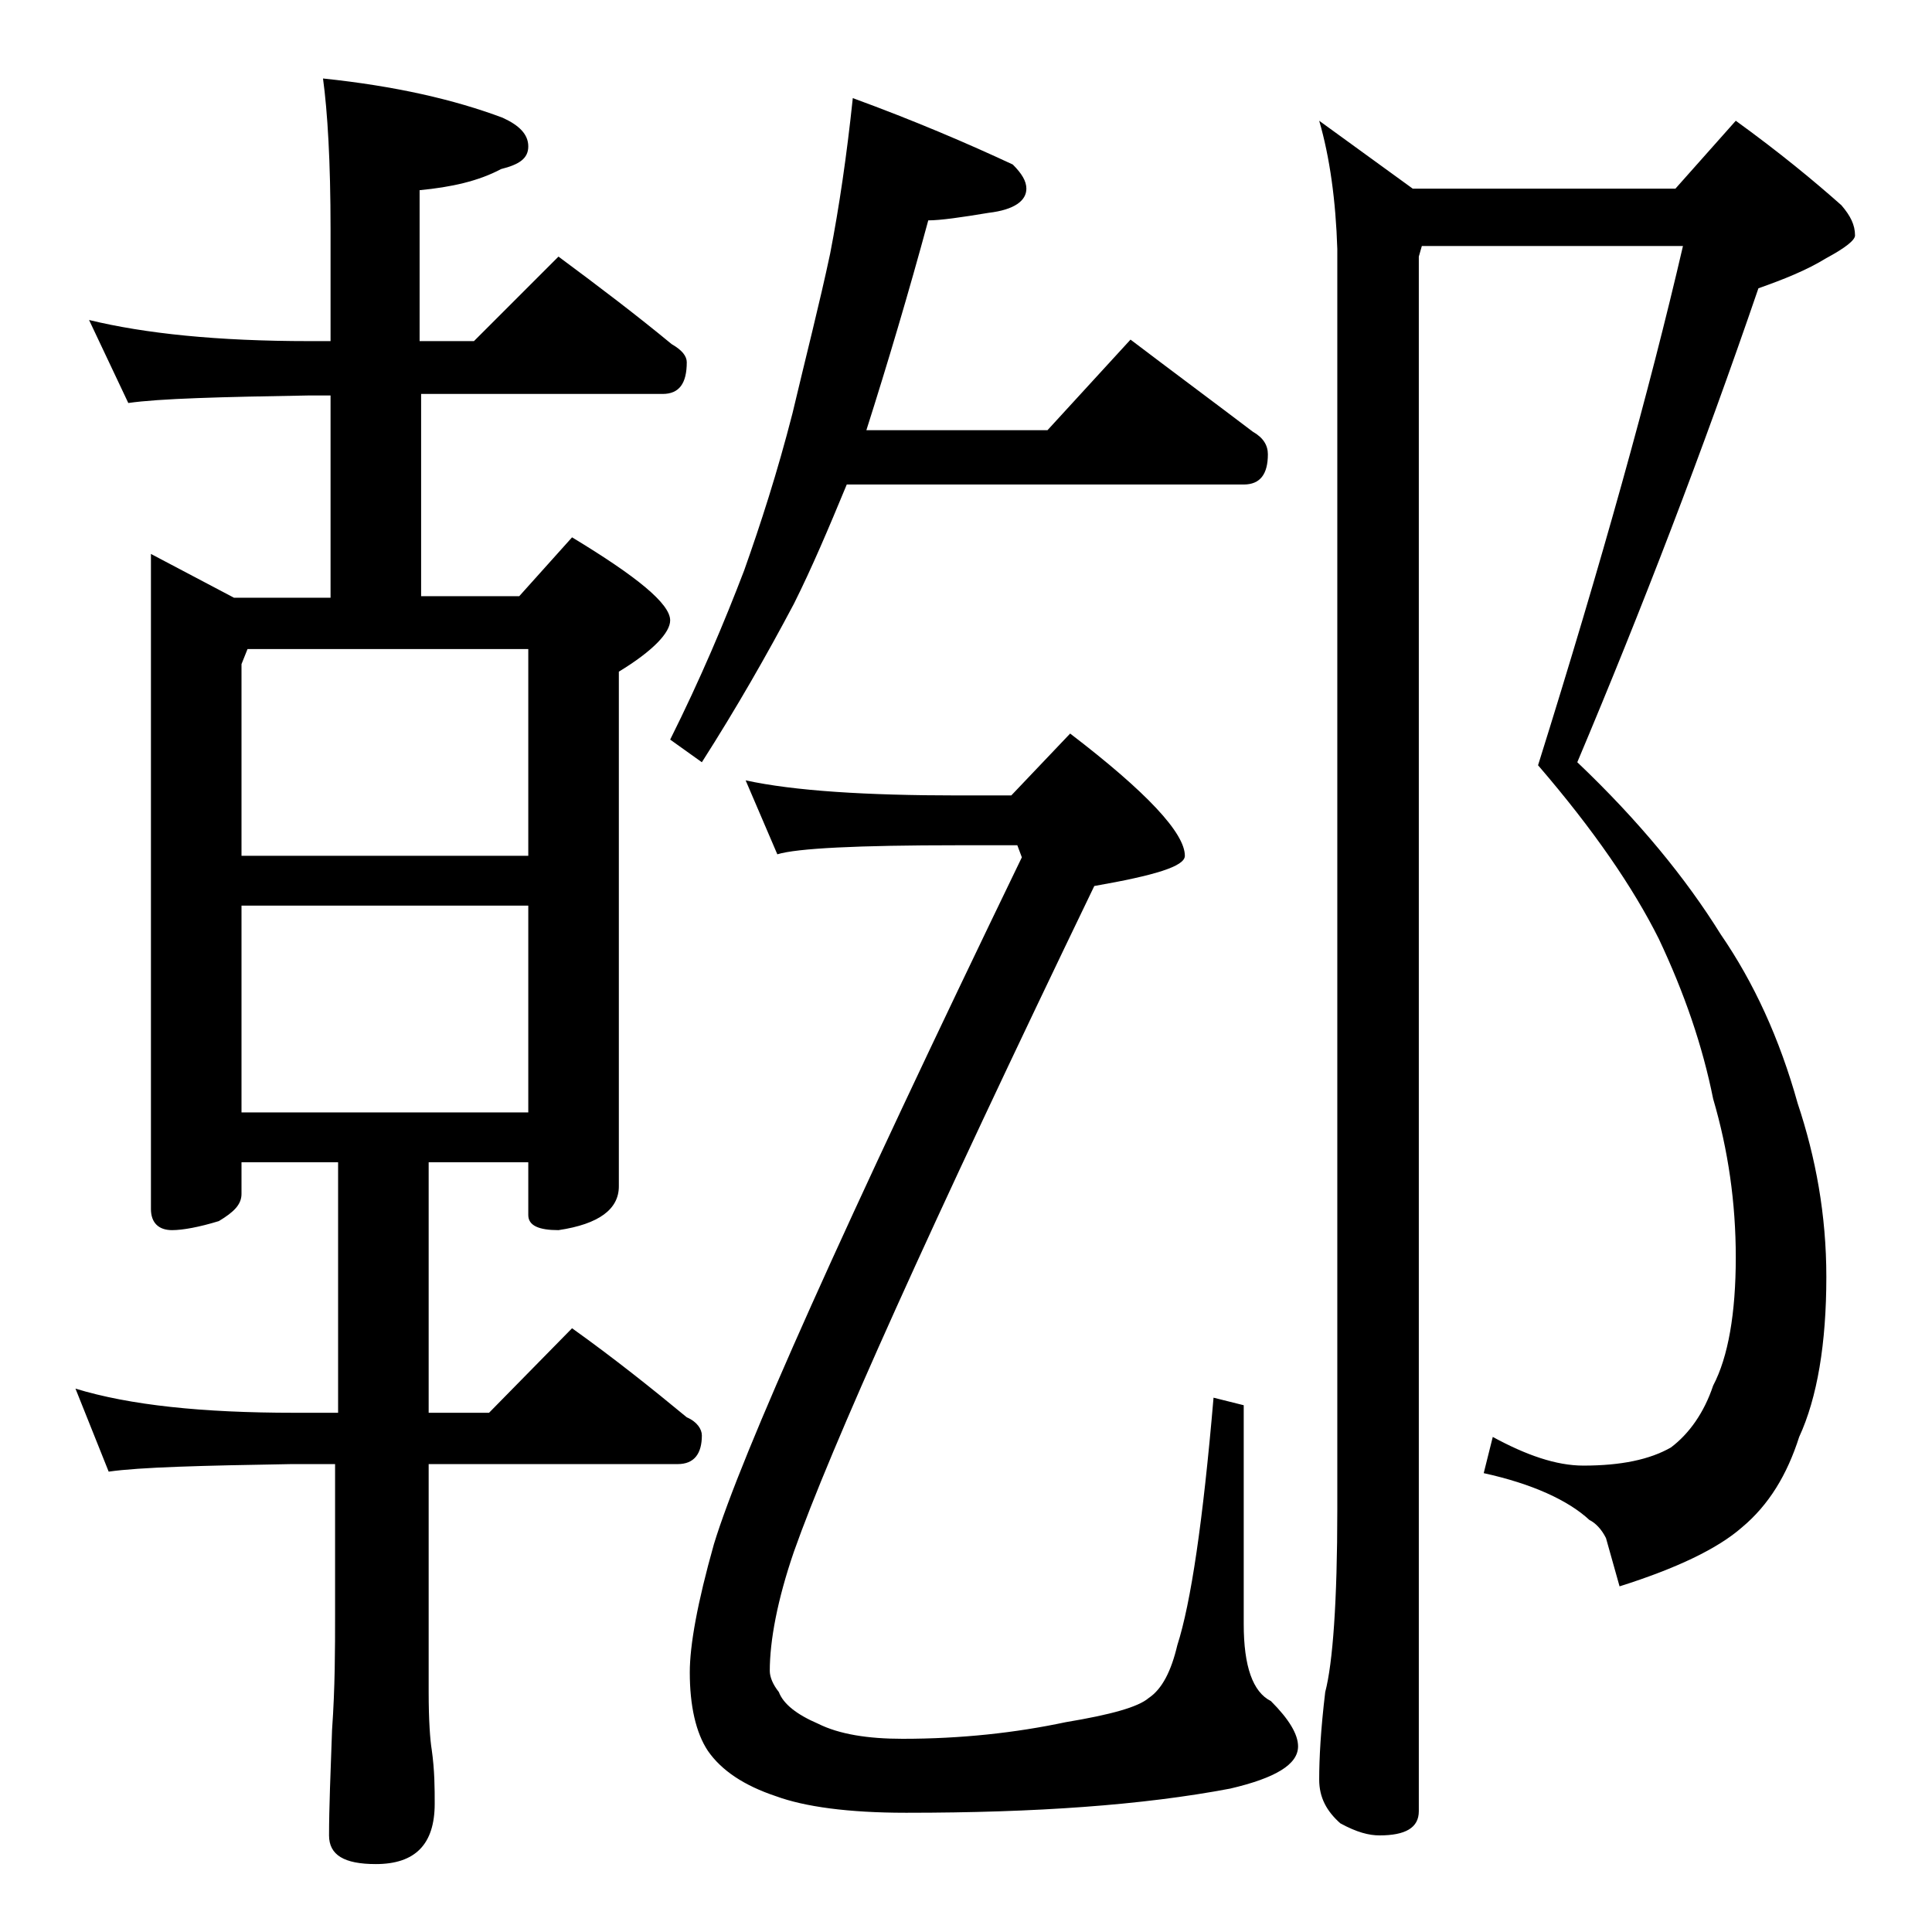 <?xml version="1.0" encoding="utf-8"?>
<!-- Generator: Adobe Illustrator 18.0.0, SVG Export Plug-In . SVG Version: 6.00 Build 0)  -->
<!DOCTYPE svg PUBLIC "-//W3C//DTD SVG 1.1//EN" "http://www.w3.org/Graphics/SVG/1.1/DTD/svg11.dtd">
<svg version="1.1" id="Layer_1" xmlns="http://www.w3.org/2000/svg" xmlns:xlink="http://www.w3.org/1999/xlink" x="0px" y="0px"
	 viewBox="0 0 128 128" enable-background="new 0 0 128 128" xml:space="preserve">
<path d="M5.9,21.2c3.7,0.9,8.5,1.4,14.6,1.4h1.4v-7.4c0-4.5-0.2-7.8-0.5-10c4.8,0.5,8.7,1.4,11.9,2.6C34.4,8.3,35,8.9,35,9.7
	s-0.6,1.2-1.8,1.5c-1.5,0.8-3.3,1.2-5.4,1.4v10h3.6L37,17c2.7,2,5.2,3.9,7.5,5.8c0.7,0.4,1,0.8,1,1.2c0,1.4-0.5,2.1-1.6,2.1h-16
	v13.4h6.5l3.5-3.9c4.3,2.6,6.5,4.4,6.5,5.5c0,0.8-1.1,2-3.4,3.4v34.1c0,1.5-1.3,2.5-4,2.9c-1.3,0-2-0.3-2-1V77h-6.6v16.6h4l5.5-5.6
	c2.8,2,5.3,4,7.6,5.9c0.7,0.3,1,0.8,1,1.2c0,1.2-0.5,1.9-1.6,1.9H28.4v15.1c0,1.9,0.1,3.2,0.2,3.8c0.2,1.4,0.2,2.6,0.2,3.6
	c0,2.7-1.3,4-3.9,4c-2.1,0-3.1-0.6-3.1-1.9c0-1.8,0.1-4.2,0.2-7c0.2-2.8,0.2-5.4,0.2-7.6V97h-2.9c-5.9,0.1-10,0.2-12.1,0.5L5,92
	c3.6,1.1,8.4,1.6,14.5,1.6h2.9V77H16v2.1c0,0.7-0.5,1.2-1.5,1.8c-1.3,0.4-2.4,0.6-3.1,0.6c-0.9,0-1.4-0.5-1.4-1.4V36.7l5.5,2.9h6.4
	V26.2h-1.4c-5.9,0.1-9.9,0.2-12,0.5L5.9,21.2z M16,56.7h19V43H16.4L16,44V56.7z M16,73.7h19V60H16V73.7z M56.5,6.5
	c4.1,1.5,7.6,3,10.6,4.4c0.6,0.6,0.9,1.1,0.9,1.6c0,0.8-0.8,1.4-2.5,1.6c-1.8,0.3-3.2,0.5-4,0.5c-1.3,4.8-2.7,9.5-4.1,13.9h12l5.5-6
	c2.9,2.2,5.6,4.2,8.1,6.1c0.7,0.4,1,0.9,1,1.5c0,1.3-0.5,2-1.6,2H56.1c-1.2,2.9-2.3,5.5-3.5,7.9c-1.8,3.4-3.8,6.9-6.1,10.5L44.4,49
	c2-4,3.6-7.8,4.9-11.2c1.1-3.1,2.2-6.5,3.2-10.4c0.9-3.8,1.8-7.3,2.5-10.6C55.6,13.7,56.1,10.3,56.5,6.5z M49.4,51.7
	c3.2,0.7,8,1,14.1,1H67l3.9-4.1c5.1,3.9,7.6,6.6,7.6,8.1c0,0.7-2,1.3-6,2C61.6,81.3,55,96,52.6,102.8c-1.1,3.2-1.6,5.9-1.6,7.9
	c0,0.4,0.2,0.9,0.6,1.4c0.3,0.8,1.2,1.5,2.6,2.1c1.4,0.7,3.3,1,5.6,1c3.9,0,7.5-0.4,10.8-1.1c3-0.5,4.8-1,5.5-1.6
	c0.9-0.6,1.5-1.8,1.9-3.5c0.9-2.8,1.7-8.2,2.4-16.4l2,0.5v14.5c0,2.8,0.6,4.5,1.8,5.1c1.2,1.2,1.8,2.2,1.8,3c0,1.2-1.5,2.1-4.5,2.8
	c-5.8,1.1-12.9,1.6-21.4,1.6h-0.1c-3.8,0-6.7-0.4-8.6-1.1c-2.1-0.7-3.6-1.7-4.5-3c-0.8-1.2-1.2-3-1.2-5.2c0-1.8,0.5-4.6,1.6-8.5
	c1.8-5.9,8.6-21.1,20.4-45.5L67.4,56h-3.9c-6.7,0-10.7,0.2-12,0.6L49.4,51.7z M87.4,8l6.2,4.5H111l4-4.5c2.9,2.1,5.2,4,7,5.6
	c0.6,0.7,0.9,1.3,0.9,2c0,0.3-0.6,0.8-1.9,1.5c-1.3,0.8-2.8,1.4-4.5,2c-3.7,10.8-7.7,21.2-12,31.4c4.1,3.9,7.2,7.7,9.5,11.4
	c2.2,3.2,3.9,6.9,5.1,11.2c1.2,3.6,1.9,7.4,1.9,11.5c0,4.4-0.6,8-1.8,10.6c-0.8,2.5-2,4.5-3.8,6c-1.6,1.4-4.3,2.7-8.1,3.9l-0.9-3.2
	c-0.3-0.6-0.7-1-1.1-1.2c-1.4-1.3-3.8-2.4-7-3.1l0.6-2.4c2.2,1.2,4.2,1.9,6,1.9c2.5,0,4.4-0.4,5.8-1.2c1.2-0.9,2.2-2.3,2.8-4.1
	c1-1.9,1.5-4.8,1.5-8.5c0-3.6-0.5-7.1-1.5-10.5c-0.7-3.5-1.9-7-3.6-10.6c-1.7-3.4-4.3-7.2-8-11.5c4.2-13.4,7.4-24.9,9.6-34.4H94.2
	L94,17v103c0,1.1-0.9,1.6-2.6,1.6c-0.7,0-1.5-0.2-2.6-0.8c-0.9-0.8-1.4-1.7-1.4-2.9c0-1.4,0.1-3.3,0.4-5.8c0.5-1.9,0.8-6,0.8-12.1
	V16.5C88.5,13.3,88.1,10.4,87.4,8z"/>
</svg>
